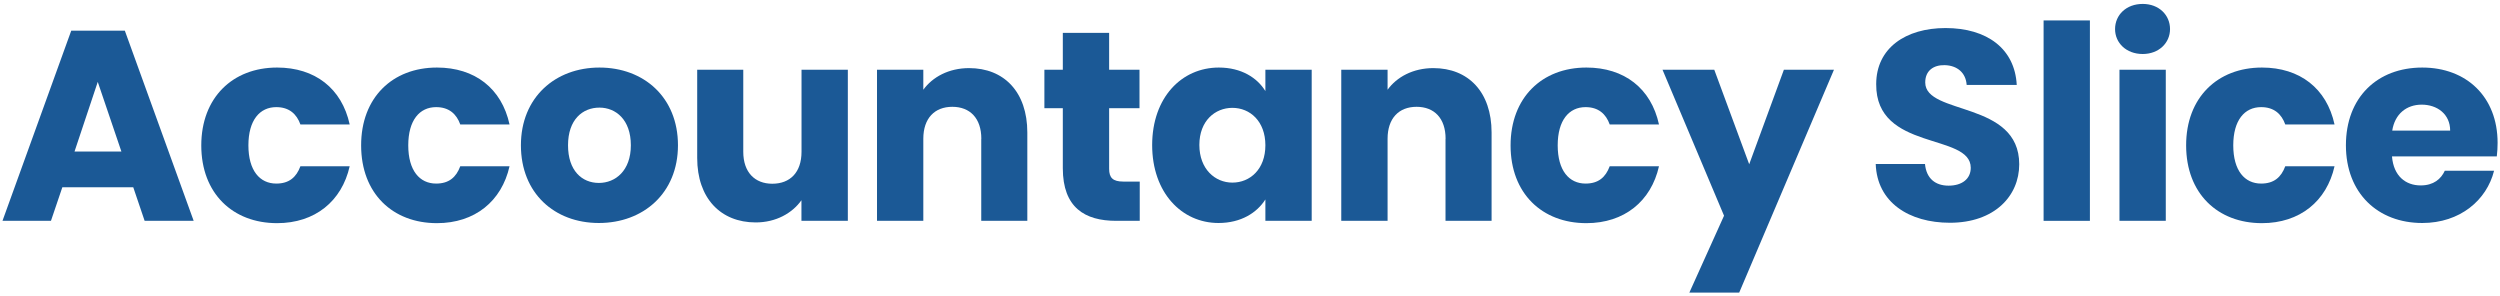 <?xml version="1.0" encoding="utf-8"?>
<!-- Generator: Adobe Illustrator 25.2.0, SVG Export Plug-In . SVG Version: 6.00 Build 0)  -->
<svg version="1.1" id="Isolation_Mode" xmlns="http://www.w3.org/2000/svg" xmlns:xlink="http://www.w3.org/1999/xlink" x="0px"
	 y="0px" viewBox="0 0 312 37" style="enable-background:new 0 0 312 37;" xml:space="preserve">
<style type="text/css">
	.st0{fill:#1B5996;}
</style>
<g>
	<path class="st0" d="M16.63,23.37H7.78l-1.42,4.19H0.31L8.89,3.83h6.69l8.59,23.73h-6.12L16.63,23.37z M12.2,10.22L9.3,18.91h5.85
		L12.2,10.22z"/>
	<path class="st0" d="M34.58,8.43c4.73,0,8.08,2.6,9.06,7.1h-6.15c-0.47-1.32-1.42-2.16-3.01-2.16c-2.06,0-3.48,1.62-3.48,4.77
		s1.42,4.77,3.48,4.77c1.59,0,2.5-0.78,3.01-2.16h6.15c-0.98,4.36-4.33,7.1-9.06,7.1c-5.54,0-9.46-3.72-9.46-9.7
		C25.12,12.18,29.04,8.43,34.58,8.43z"/>
	<path class="st0" d="M54.53,8.43c4.73,0,8.08,2.6,9.06,7.1h-6.15c-0.47-1.32-1.42-2.16-3.01-2.16c-2.06,0-3.48,1.62-3.48,4.77
		s1.42,4.77,3.48,4.77c1.59,0,2.5-0.78,3.01-2.16h6.15c-0.98,4.36-4.33,7.1-9.06,7.1c-5.54,0-9.46-3.72-9.46-9.7
		C45.06,12.18,48.98,8.43,54.53,8.43z"/>
	<path class="st0" d="M74.74,27.83c-5.54,0-9.73-3.72-9.73-9.7c0-5.98,4.29-9.7,9.8-9.7c5.54,0,9.8,3.72,9.8,9.7
		C84.61,24.11,80.28,27.83,74.74,27.83z M74.74,22.83c2.06,0,3.99-1.52,3.99-4.7c0-3.21-1.89-4.7-3.92-4.7
		c-2.1,0-3.92,1.49-3.92,4.7C70.89,21.31,72.64,22.83,74.74,22.83z"/>
	<path class="st0" d="M105.8,27.56h-5.78v-2.57c-1.15,1.62-3.18,2.77-5.71,2.77c-4.36,0-7.3-3.01-7.3-8.04V8.7h5.75v10.24
		c0,2.57,1.45,3.99,3.62,3.99c2.23,0,3.65-1.42,3.65-3.99V8.7h5.78V27.56z"/>
	<path class="st0" d="M122.47,17.32c0-2.57-1.42-3.99-3.62-3.99c-2.2,0-3.62,1.42-3.62,3.99v10.24h-5.78V8.7h5.78v2.5
		c1.15-1.59,3.18-2.7,5.71-2.7c4.36,0,7.27,2.97,7.27,8.04v11.02h-5.75V17.32z"/>
	<path class="st0" d="M132.64,13.5h-2.3V8.7h2.3V4.1h5.78v4.6h3.79v4.8h-3.79v7.57c0,1.12,0.47,1.59,1.76,1.59h2.06v4.9h-2.94
		c-3.92,0-6.66-1.66-6.66-6.56V13.5z"/>
	<path class="st0" d="M152.11,8.43c2.81,0,4.8,1.28,5.81,2.94V8.7h5.78v18.86h-5.78v-2.67c-1.05,1.66-3.04,2.94-5.85,2.94
		c-4.6,0-8.28-3.79-8.28-9.73C143.8,12.15,147.48,8.43,152.11,8.43z M153.8,13.46c-2.16,0-4.12,1.62-4.12,4.63
		c0,3.01,1.96,4.7,4.12,4.7c2.2,0,4.12-1.66,4.12-4.66S156,13.46,153.8,13.46z"/>
	<path class="st0" d="M180.41,17.32c0-2.57-1.42-3.99-3.62-3.99c-2.2,0-3.62,1.42-3.62,3.99v10.24h-5.78V8.7h5.78v2.5
		c1.15-1.59,3.18-2.7,5.71-2.7c4.36,0,7.27,2.97,7.27,8.04v11.02h-5.75V17.32z"/>
	<path class="st0" d="M197.98,8.43c4.73,0,8.08,2.6,9.06,7.1h-6.15c-0.47-1.32-1.42-2.16-3.01-2.16c-2.06,0-3.48,1.62-3.48,4.77
		s1.42,4.77,3.48,4.77c1.59,0,2.5-0.78,3.01-2.16h6.15c-0.98,4.36-4.33,7.1-9.06,7.1c-5.54,0-9.46-3.72-9.46-9.7
		C188.52,12.18,192.44,8.43,197.98,8.43z"/>
	<path class="st0" d="M222.63,8.7h6.25l-11.83,27.82h-6.22l4.33-9.6L207.48,8.7h6.46l4.36,11.8L222.63,8.7z"/>
	<path class="st0" d="M243.35,27.8c-5.1,0-9.09-2.54-9.26-7.33h6.15c0.17,1.83,1.32,2.7,2.94,2.7c1.69,0,2.77-0.85,2.77-2.23
		c0-4.39-11.86-2.03-11.8-10.44c0-4.5,3.68-7,8.65-7c5.17,0,8.65,2.57,8.89,7.1h-6.25c-0.1-1.52-1.18-2.43-2.74-2.47
		c-1.39-0.03-2.43,0.68-2.43,2.16c0,4.12,11.73,2.26,11.73,10.21C252,24.48,248.89,27.8,243.35,27.8z"/>
	<path class="st0" d="M255.04,2.55h5.78v25.01h-5.78V2.55z"/>
	<path class="st0" d="M263.96,3.63c0-1.76,1.39-3.14,3.45-3.14c2.03,0,3.41,1.39,3.41,3.14c0,1.72-1.39,3.11-3.41,3.11
		C265.35,6.74,263.96,5.35,263.96,3.63z M264.51,8.7h5.78v18.86h-5.78V8.7z"/>
	<path class="st0" d="M282.29,8.43c4.73,0,8.08,2.6,9.06,7.1h-6.15c-0.47-1.32-1.42-2.16-3.01-2.16c-2.06,0-3.48,1.62-3.48,4.77
		s1.42,4.77,3.48,4.77c1.59,0,2.5-0.78,3.01-2.16h6.15c-0.98,4.36-4.33,7.1-9.06,7.1c-5.54,0-9.46-3.72-9.46-9.7
		C272.82,12.18,276.74,8.43,282.29,8.43z"/>
	<path class="st0" d="M302.3,27.83c-5.54,0-9.53-3.72-9.53-9.7c0-5.98,3.92-9.7,9.53-9.7c5.51,0,9.4,3.65,9.4,9.4
		c0,0.54-0.03,1.12-0.1,1.69h-13.08c0.2,2.47,1.72,3.62,3.58,3.62c1.62,0,2.54-0.81,3.01-1.83h6.15
		C310.34,24.99,307,27.83,302.3,27.83z M298.55,16.3h7.23c0-2.06-1.62-3.24-3.55-3.24C300.34,13.06,298.88,14.21,298.55,16.3z"/>
</g>
</svg>
